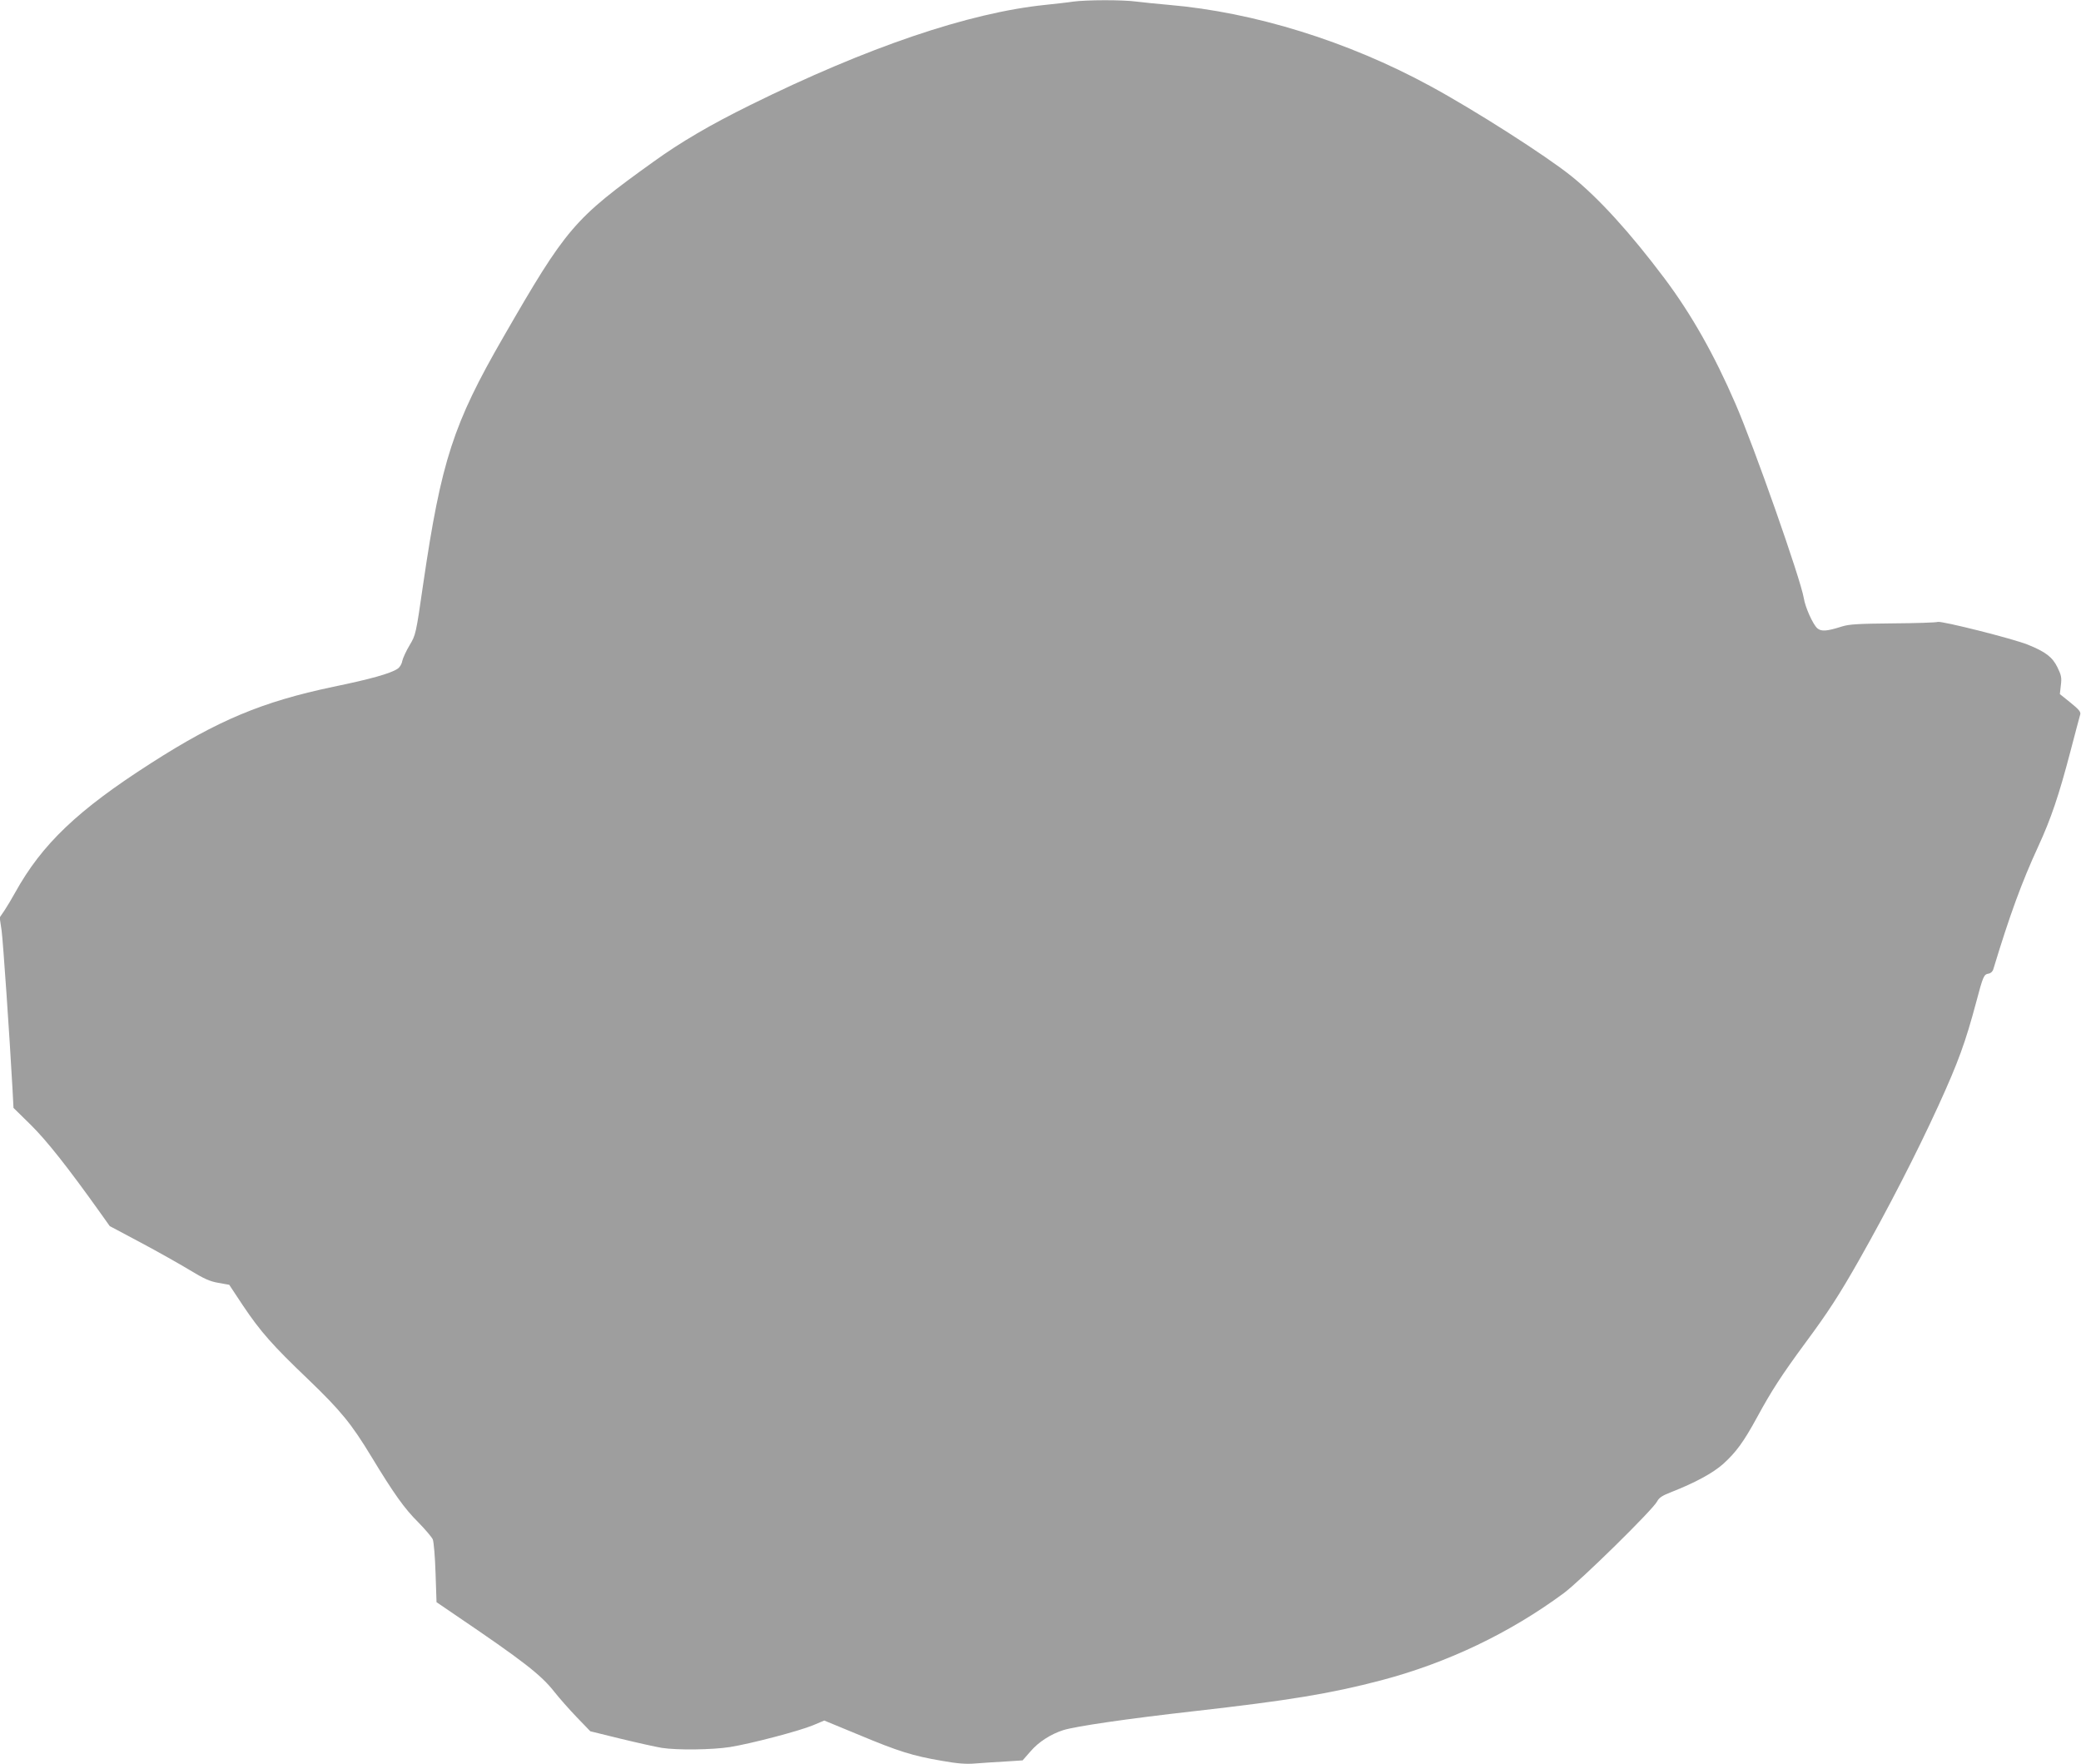 <?xml version="1.0" standalone="no"?>
<!DOCTYPE svg PUBLIC "-//W3C//DTD SVG 20010904//EN"
 "http://www.w3.org/TR/2001/REC-SVG-20010904/DTD/svg10.dtd">
<svg version="1.0" xmlns="http://www.w3.org/2000/svg"
 width="1280pt" height="1085pt" viewBox="0 0 1280 1085"
 preserveAspectRatio="xMidYMid meet">
<g transform="translate(0,1085) scale(0.1,-0.1)"
fill="#9e9e9e" stroke="none">
<path d="M6600 10840 c-30 -5 -107 -13 -170 -20 -471 -48 -1097 -261 -1815
-616 -247 -122 -425 -226 -596 -349 -489 -351 -535 -405 -924 -1080 -307 -532
-381 -761 -491 -1510 -46 -320 -47 -320 -85 -384 -21 -35 -41 -79 -45 -97 -3
-19 -16 -40 -30 -48 -42 -28 -165 -63 -394 -110 -437 -92 -710 -206 -1120
-469 -452 -289 -672 -499 -837 -797 -20 -36 -49 -85 -65 -109 l-30 -44 12 -81
c9 -70 48 -633 67 -975 l6 -115 107 -105 c98 -97 227 -260 426 -539 l59 -83
190 -101 c105 -56 240 -132 301 -169 89 -54 124 -70 177 -79 l67 -12 84 -127
c108 -161 183 -246 401 -454 201 -193 267 -274 390 -477 137 -226 203 -319
288 -403 43 -44 83 -91 89 -105 6 -15 14 -108 17 -206 l6 -180 110 -75 c425
-288 532 -371 616 -478 29 -37 91 -107 137 -155 l83 -86 187 -46 c103 -25 216
-50 252 -56 95 -15 311 -12 420 5 131 21 427 99 511 134 l69 29 213 -88 c242
-101 329 -129 512 -160 95 -17 149 -21 205 -16 41 3 123 9 183 12 l107 7 50
57 c48 56 124 105 200 129 77 24 400 71 800 116 592 67 846 109 1158 191 405
107 788 290 1120 535 104 77 549 514 575 565 12 23 32 36 89 58 145 57 254
116 318 173 80 73 125 135 207 285 89 164 152 261 297 458 140 189 208 294
328 505 178 314 358 664 491 955 123 269 167 392 232 635 43 162 47 172 77
177 13 2 25 13 29 28 101 333 175 535 275 752 79 171 128 316 198 583 30 116
58 219 61 230 5 16 -7 31 -59 73 l-66 53 6 54 c6 47 3 62 -21 111 -31 63 -73
95 -182 139 -95 38 -530 147 -554 140 -11 -4 -136 -8 -277 -9 -210 -2 -267 -5
-312 -19 -94 -30 -128 -32 -152 -11 -27 24 -74 128 -83 185 -19 116 -305 930
-420 1195 -131 303 -272 552 -437 772 -212 282 -404 493 -573 629 -157 126
-595 406 -870 555 -506 275 -1081 453 -1605 498 -69 6 -158 15 -198 20 -85 12
-312 11 -392 0z"/>
</g>
</svg>
